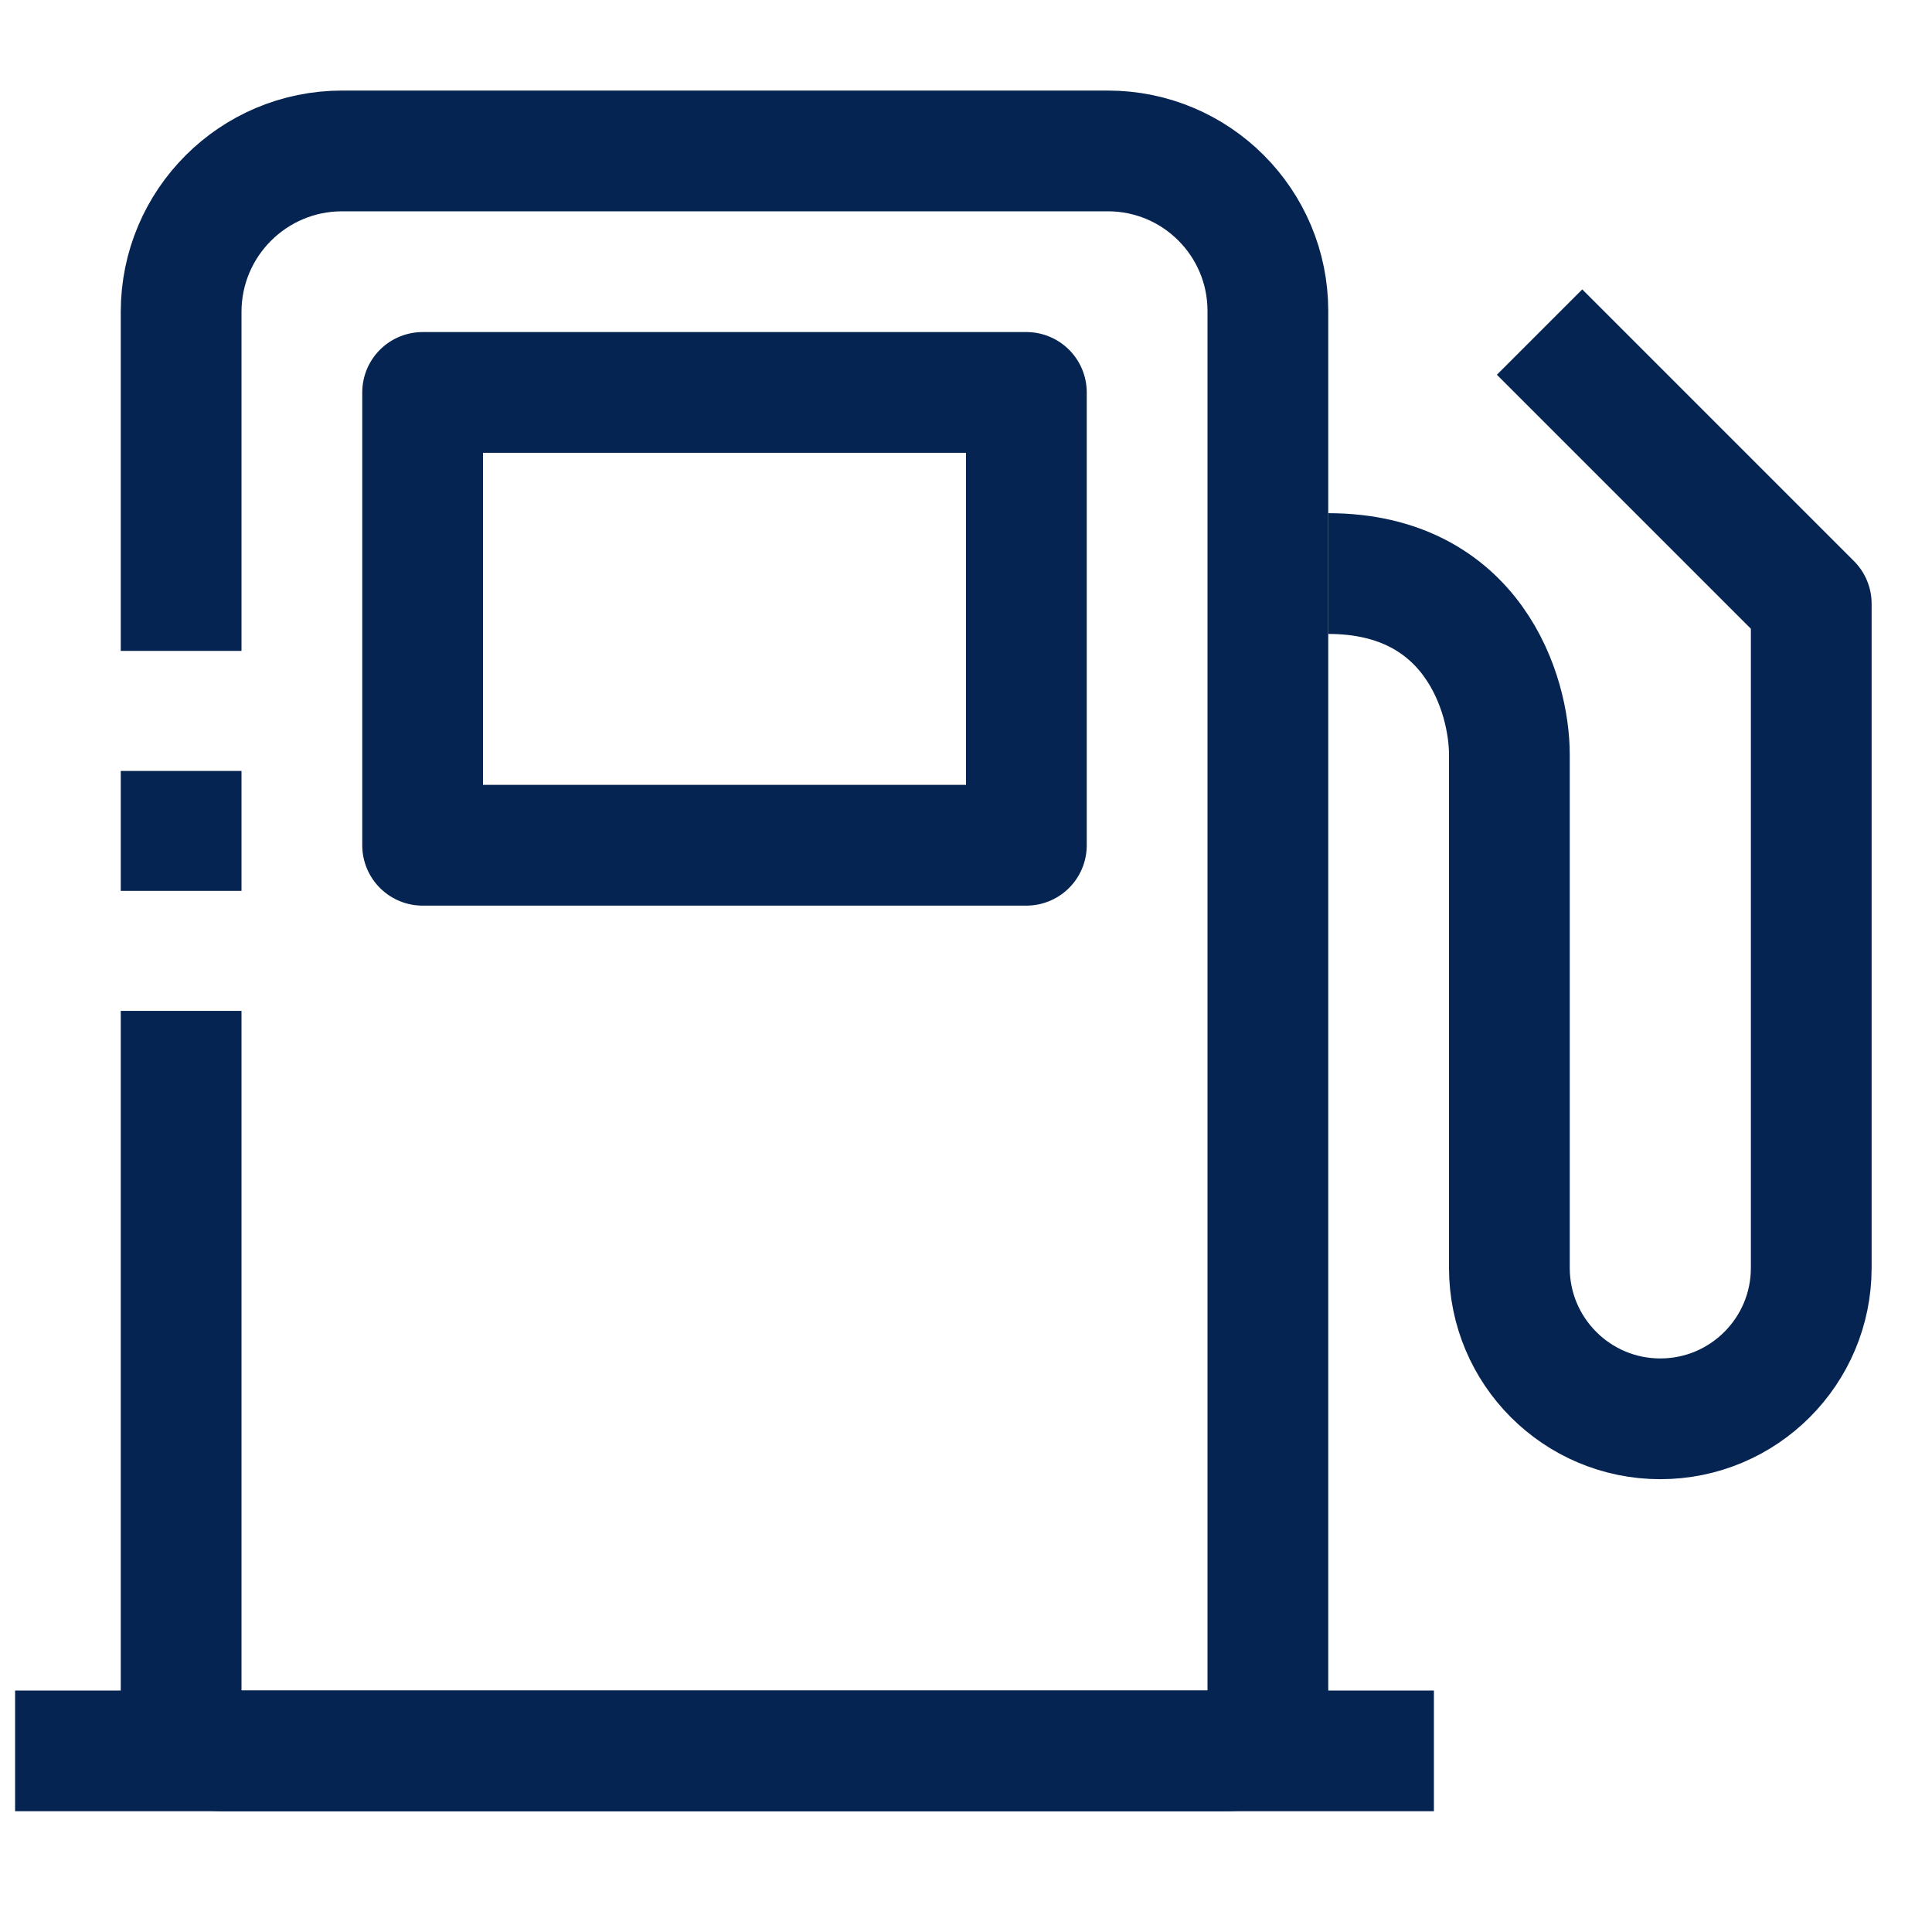 <?xml version="1.0" encoding="UTF-8"?>
<svg xmlns="http://www.w3.org/2000/svg" width="64" height="64" viewBox="0 0 64 64" fill="none">
  <path d="M6 21.562V10.333C6 7.388 8.388 5 11.333 5H36.7C39.627 5 42 7.373 42 10.3V10.3V27.525V56.67C42 57.404 41.404 58 40.67 58H7.33C6.595 58 6 57.404 6 56.67V33.487M6 29.512V25.538" stroke="#052451" stroke-width="4" stroke-linejoin="round"></path>
  <path d="M0.5 58H47.5" stroke="#052451" stroke-width="4" stroke-linejoin="round"></path>
  <rect x="14" y="13" width="20" height="15" stroke="#052451" stroke-width="4" stroke-linejoin="round"></rect>
  <path d="M51 11L60 20L60 42C60 44.761 57.761 47 55 47C52.239 47 50 44.761 50 42L50 25C50 23 48.8 19 44 19" stroke="#052451" stroke-width="4" stroke-linejoin="round"></path>
</svg>
